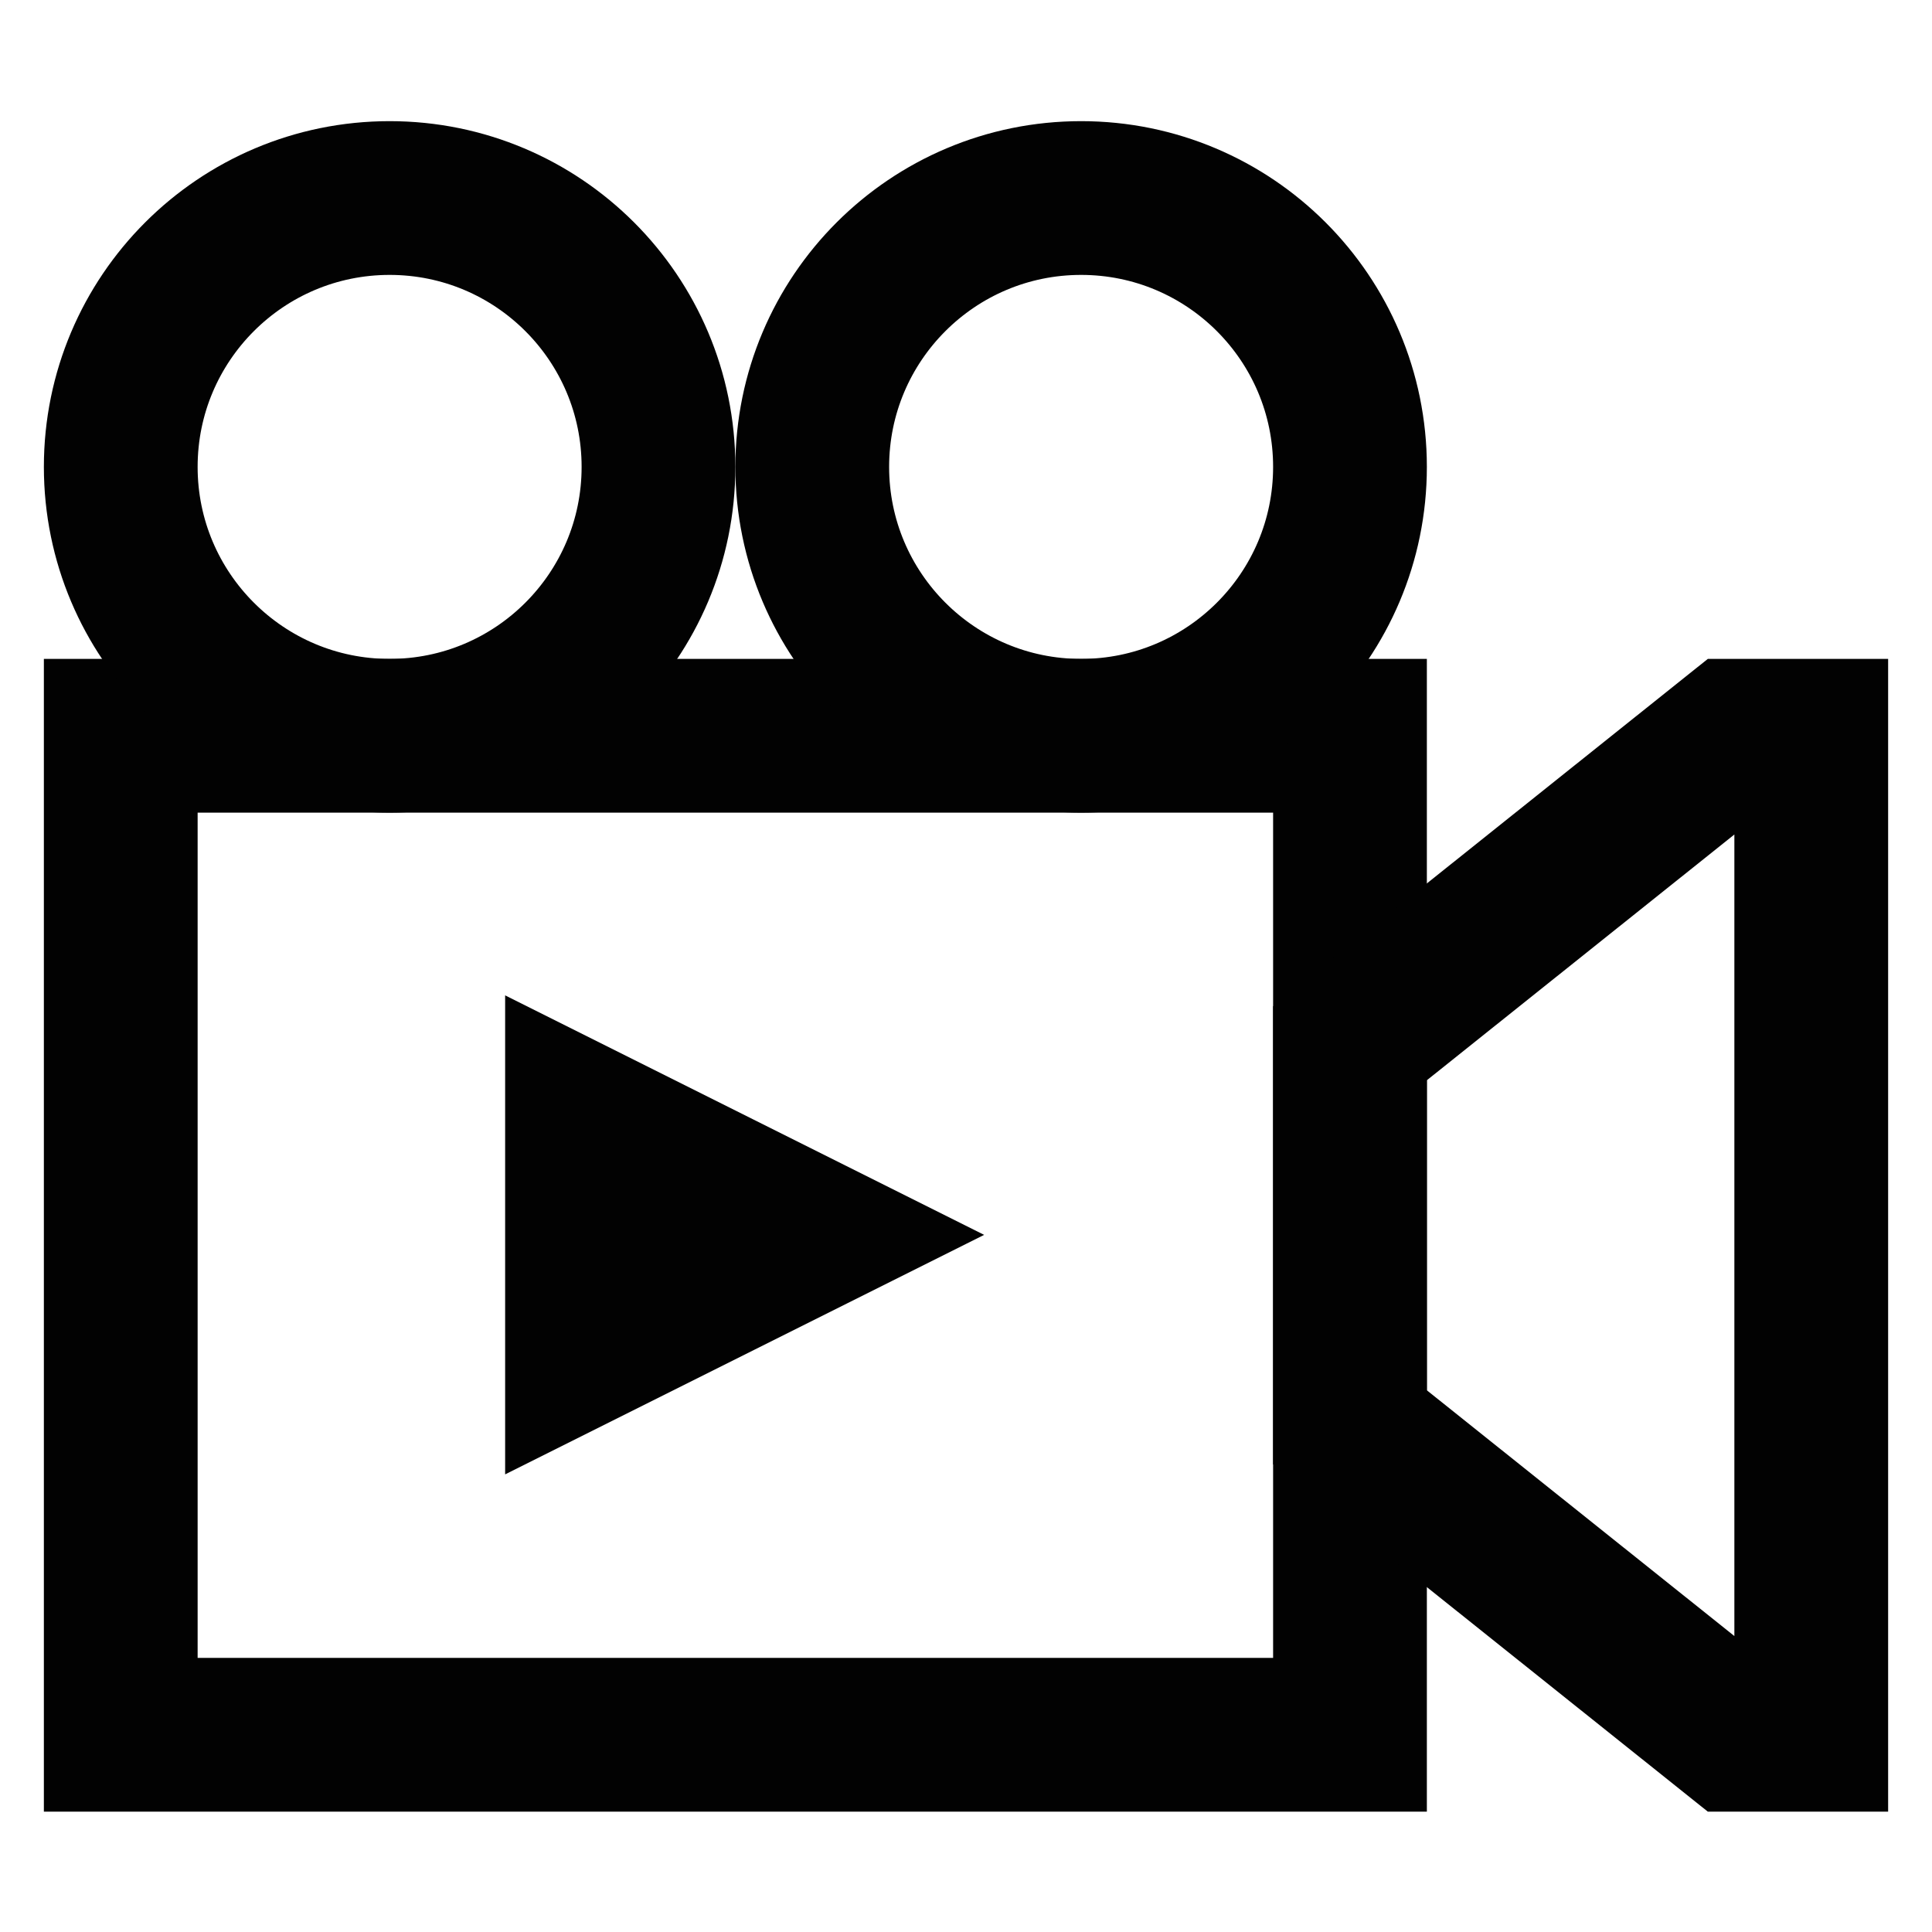 <?xml version="1.0" encoding="utf-8"?>
<svg width="800px" height="800px" viewBox="0 0 24 24" id="Layer_1" data-name="Layer 1" xmlns="http://www.w3.org/2000/svg"><defs><style>.cls-1{fill:none;stroke:#020202;stroke-miterlimit:10;stroke-width:1.91px;}</style></defs><rect class="cls-1" x="1.5" y="9.14" width="15.27" height="12.41"/><polygon class="cls-1" points="16.77 17.73 21.55 21.55 22.5 21.55 22.5 9.14 21.55 9.14 16.77 12.96 16.77 17.73"/><circle class="cls-1" cx="4.84" cy="5.8" r="3.34"/><circle class="cls-1" cx="13.43" cy="5.8" r="3.34"/><polygon class="cls-1" points="7.23 16.77 7.23 13.91 10.09 15.34 7.23 16.77"/></svg>